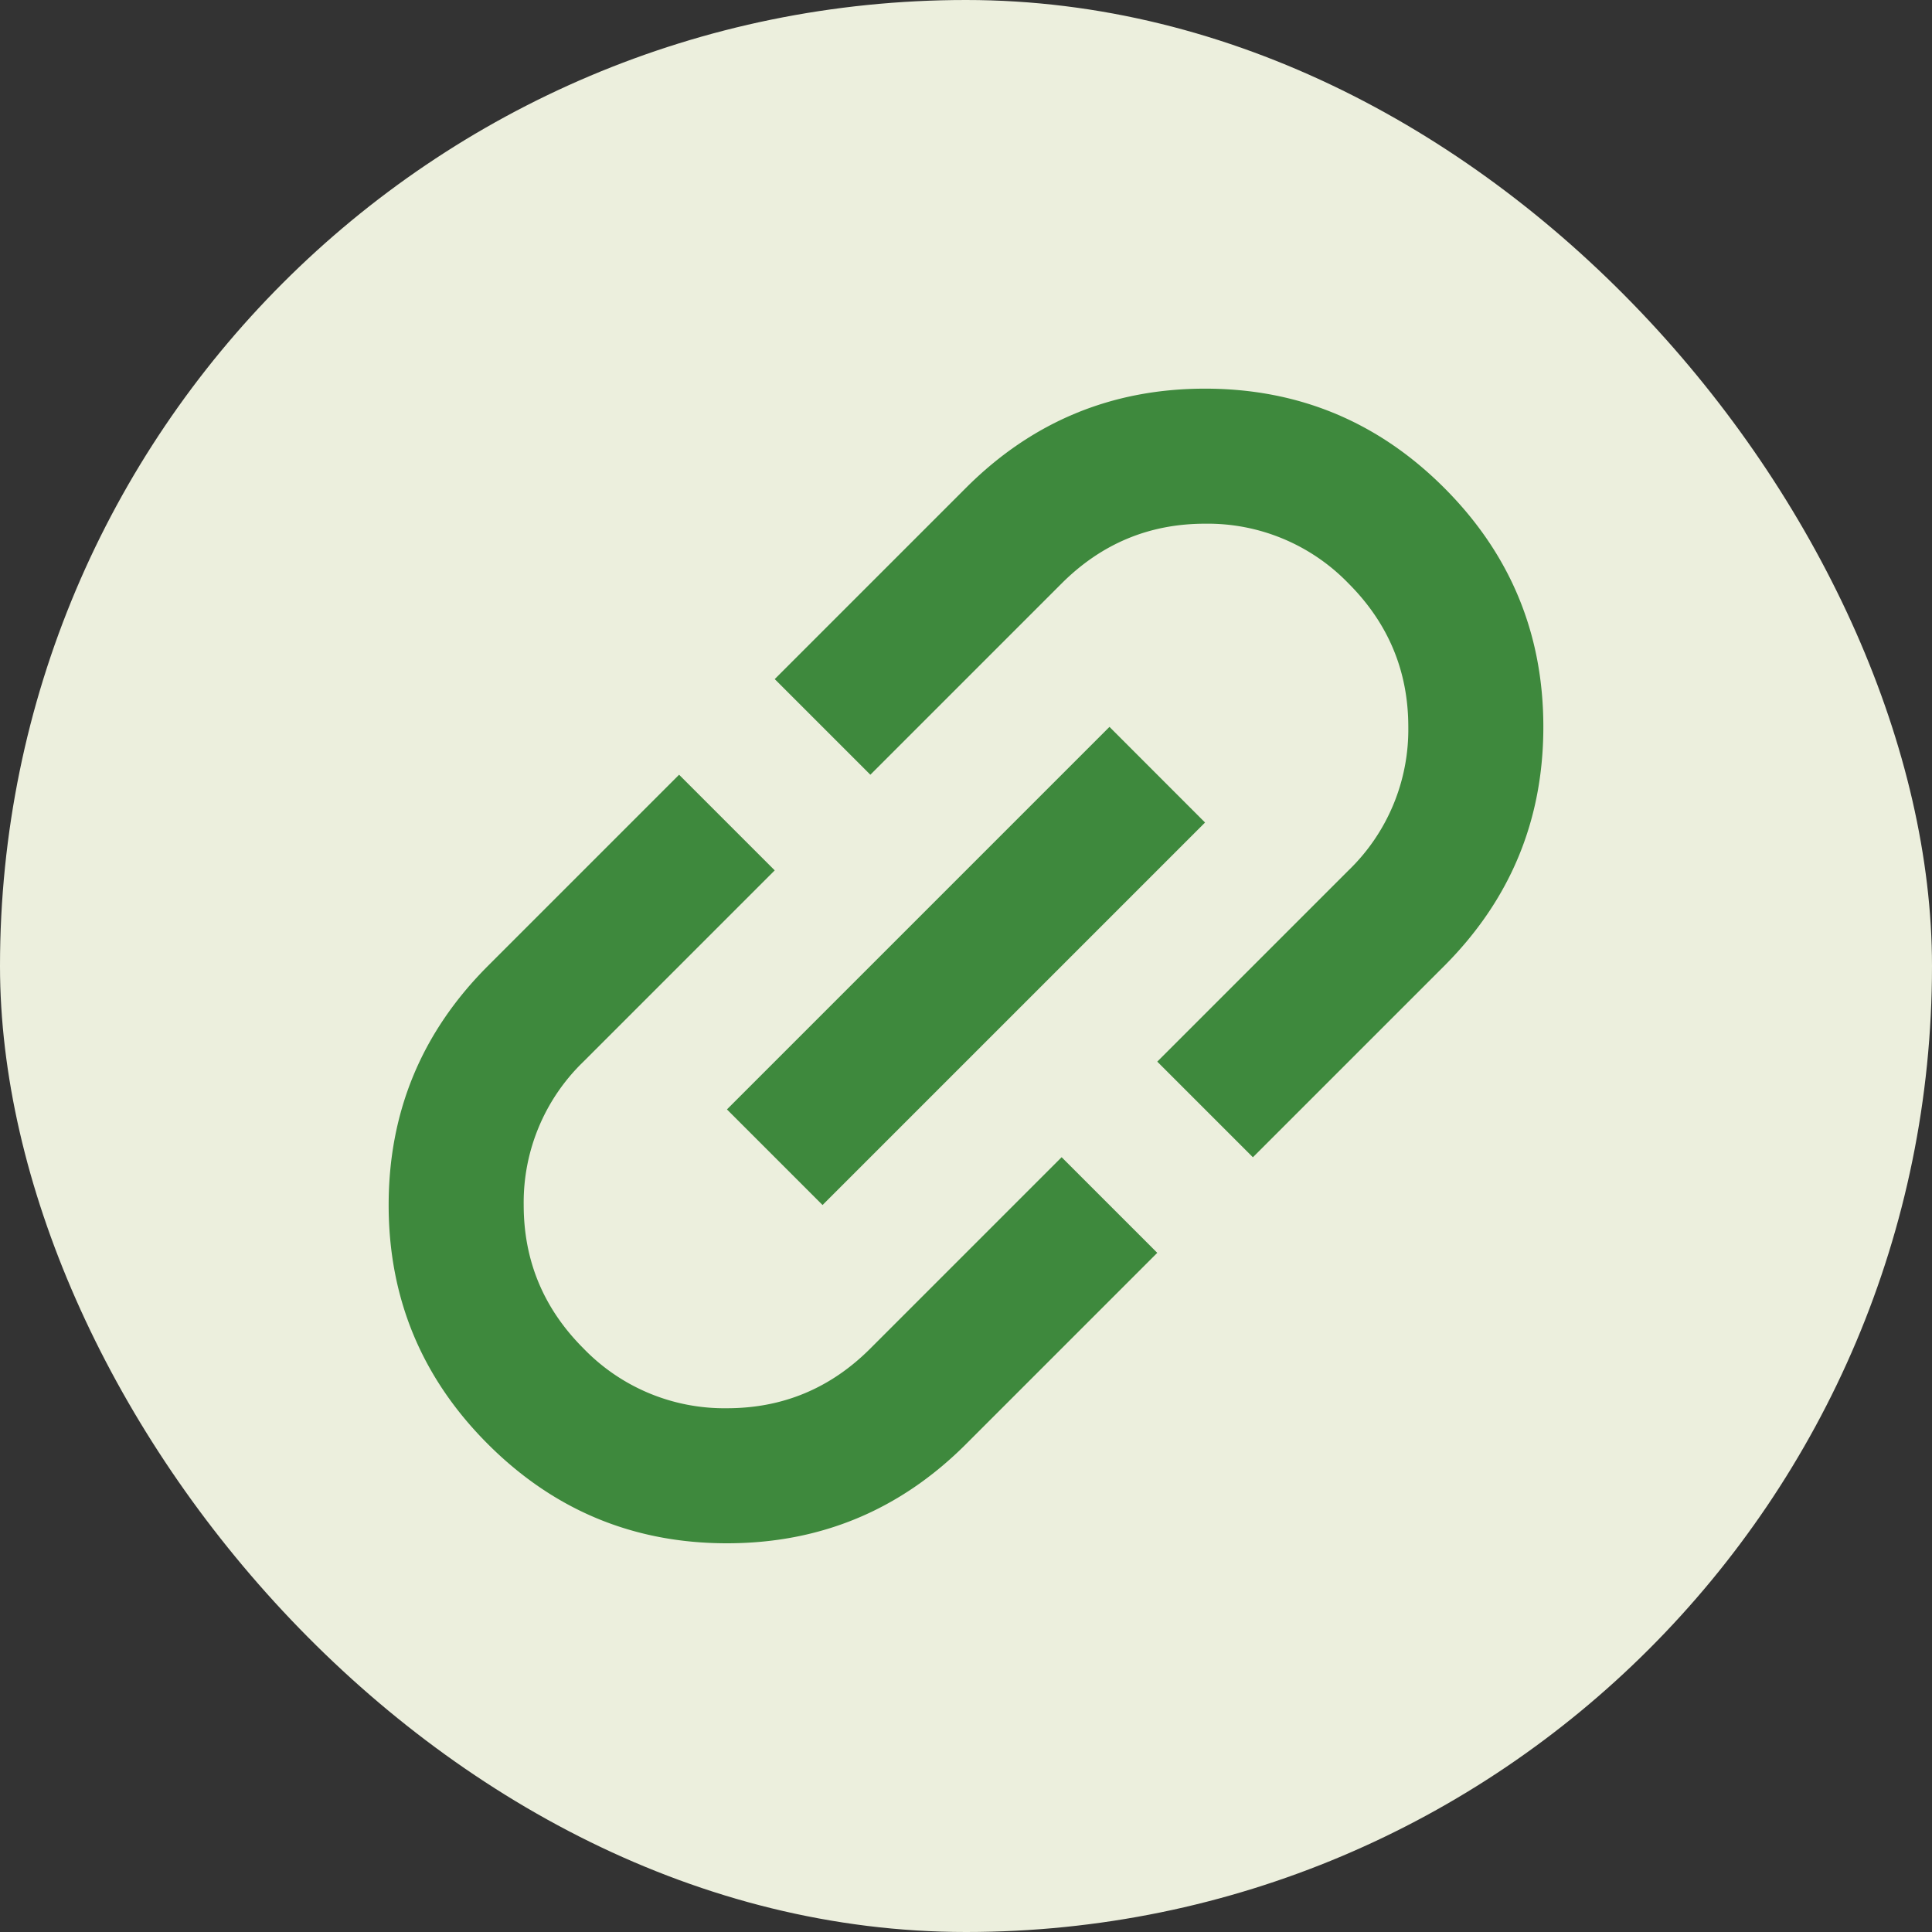 <svg width="30" height="30" fill="none" xmlns="http://www.w3.org/2000/svg"><rect width="100%" height="100%" fill="#333333" stroke="none"/><rect width="30" height="30" rx="15" fill="#ECEFDD"/><path d="M17.97 19.454L15 22.424c-1.027 1.027-2.264 1.54-3.712 1.54-1.448 0-2.685-.513-3.712-1.54-1.027-1.027-1.541-2.264-1.541-3.712 0-1.448.514-2.685 1.54-3.712l2.97-2.97 1.485 1.485-2.97 2.97a3.038 3.038 0 00-.928 2.227c0 .866.31 1.609.929 2.227a3.038 3.038 0 002.227.928c.866 0 1.609-.309 2.227-.928l2.97-2.97 1.485 1.485zm-5.197-.742l-1.485-1.485 5.94-5.94 1.484 1.485-5.94 5.94zm6.682-.742l-1.485-1.485 2.97-2.97a3.038 3.038 0 00.928-2.228c0-.866-.31-1.608-.928-2.227a3.038 3.038 0 00-2.228-.928c-.866 0-1.608.31-2.227.928l-2.97 2.97-1.485-1.485L15 7.575c1.027-1.027 2.265-1.54 3.712-1.54 1.448 0 2.686.513 3.713 1.54 1.027 1.027 1.54 2.264 1.54 3.712 0 1.448-.513 2.685-1.54 3.713l-2.97 2.97z" fill="#3E893D"/></svg>